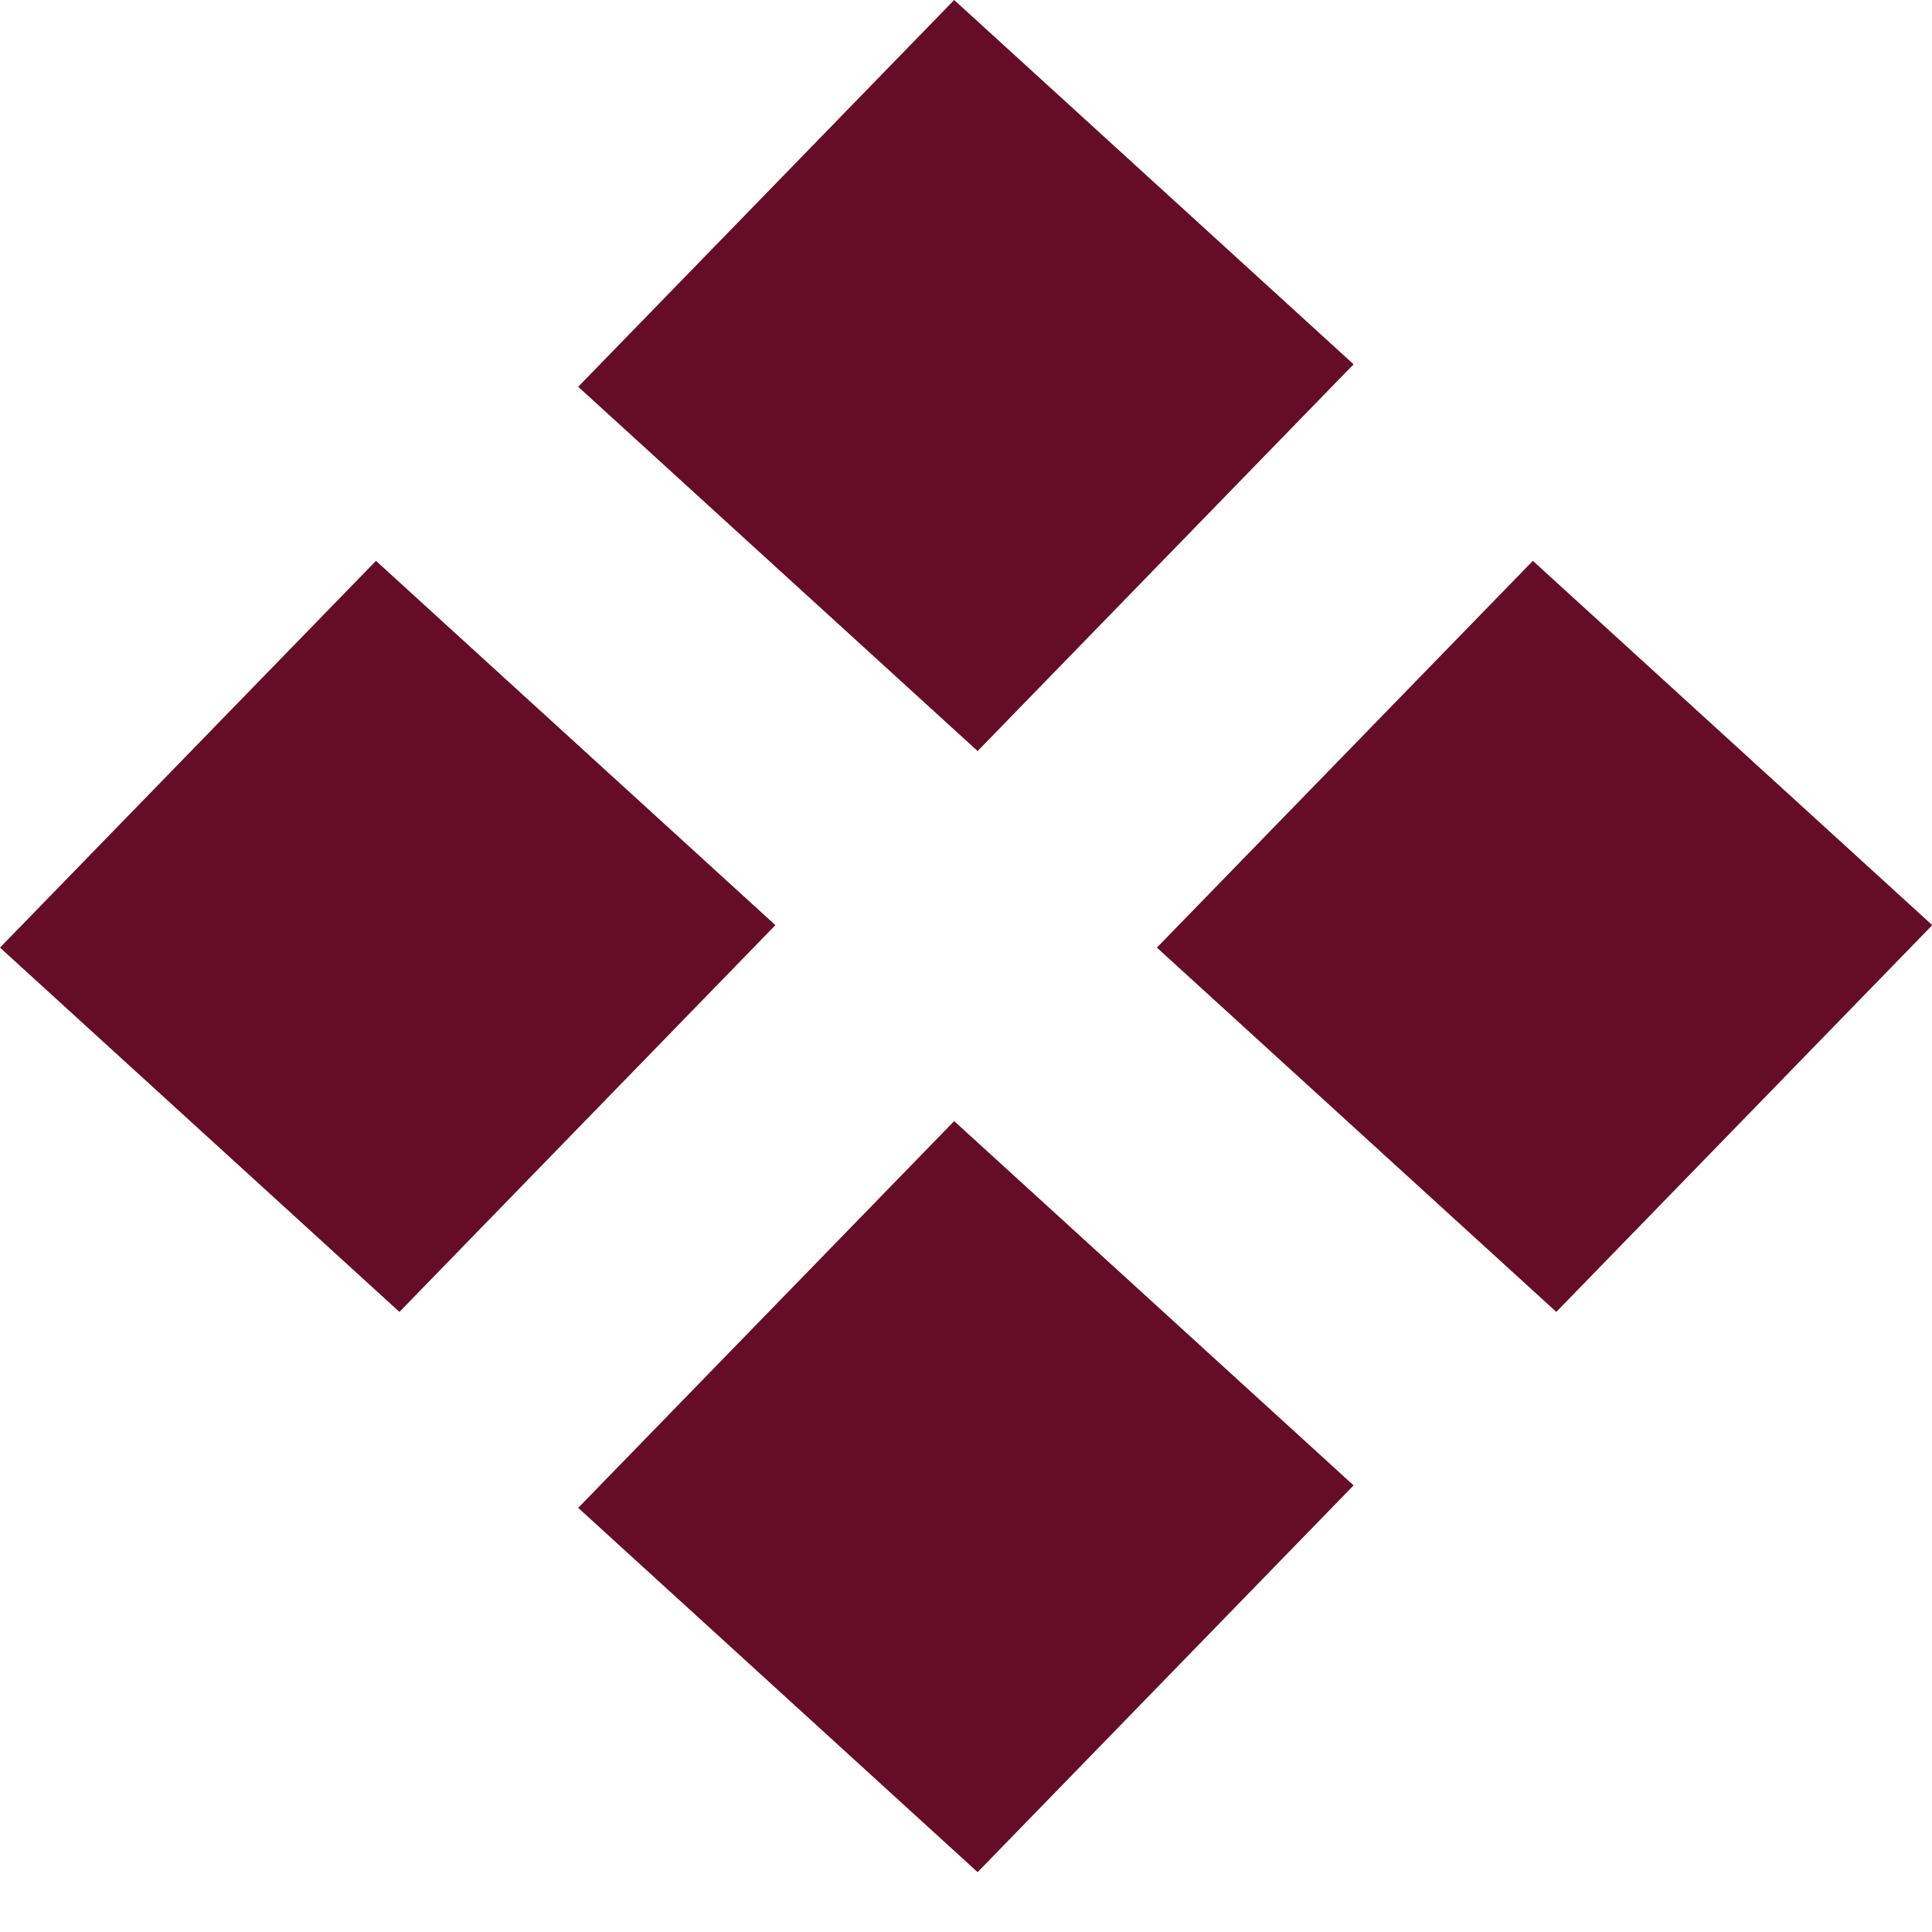 <svg width="25" height="25" viewBox="0 0 25 25" fill="none" xmlns="http://www.w3.org/2000/svg">
<g clip-path="url(#clip0_2941_1581)">
<rect width="6.994" height="6.98" transform="matrix(0.739 0.674 -0.697 0.717 12.347 0)" fill="#650D28"/>
<rect width="6.994" height="6.98" transform="matrix(0.739 0.674 -0.697 0.717 12.347 14.507)" fill="#650D28"/>
<rect width="6.98" height="6.994" transform="matrix(0.697 -0.717 0.739 0.674 0 12.262)" fill="#650D28"/>
<rect width="6.98" height="6.994" transform="matrix(0.697 -0.717 0.739 0.674 14.97 12.262)" fill="#650D28"/>
</g>
<defs>
<clipPath id="clip0_2941_1581">
<rect width="25" height="25" fill="white"/>
</clipPath>
</defs>
</svg>

